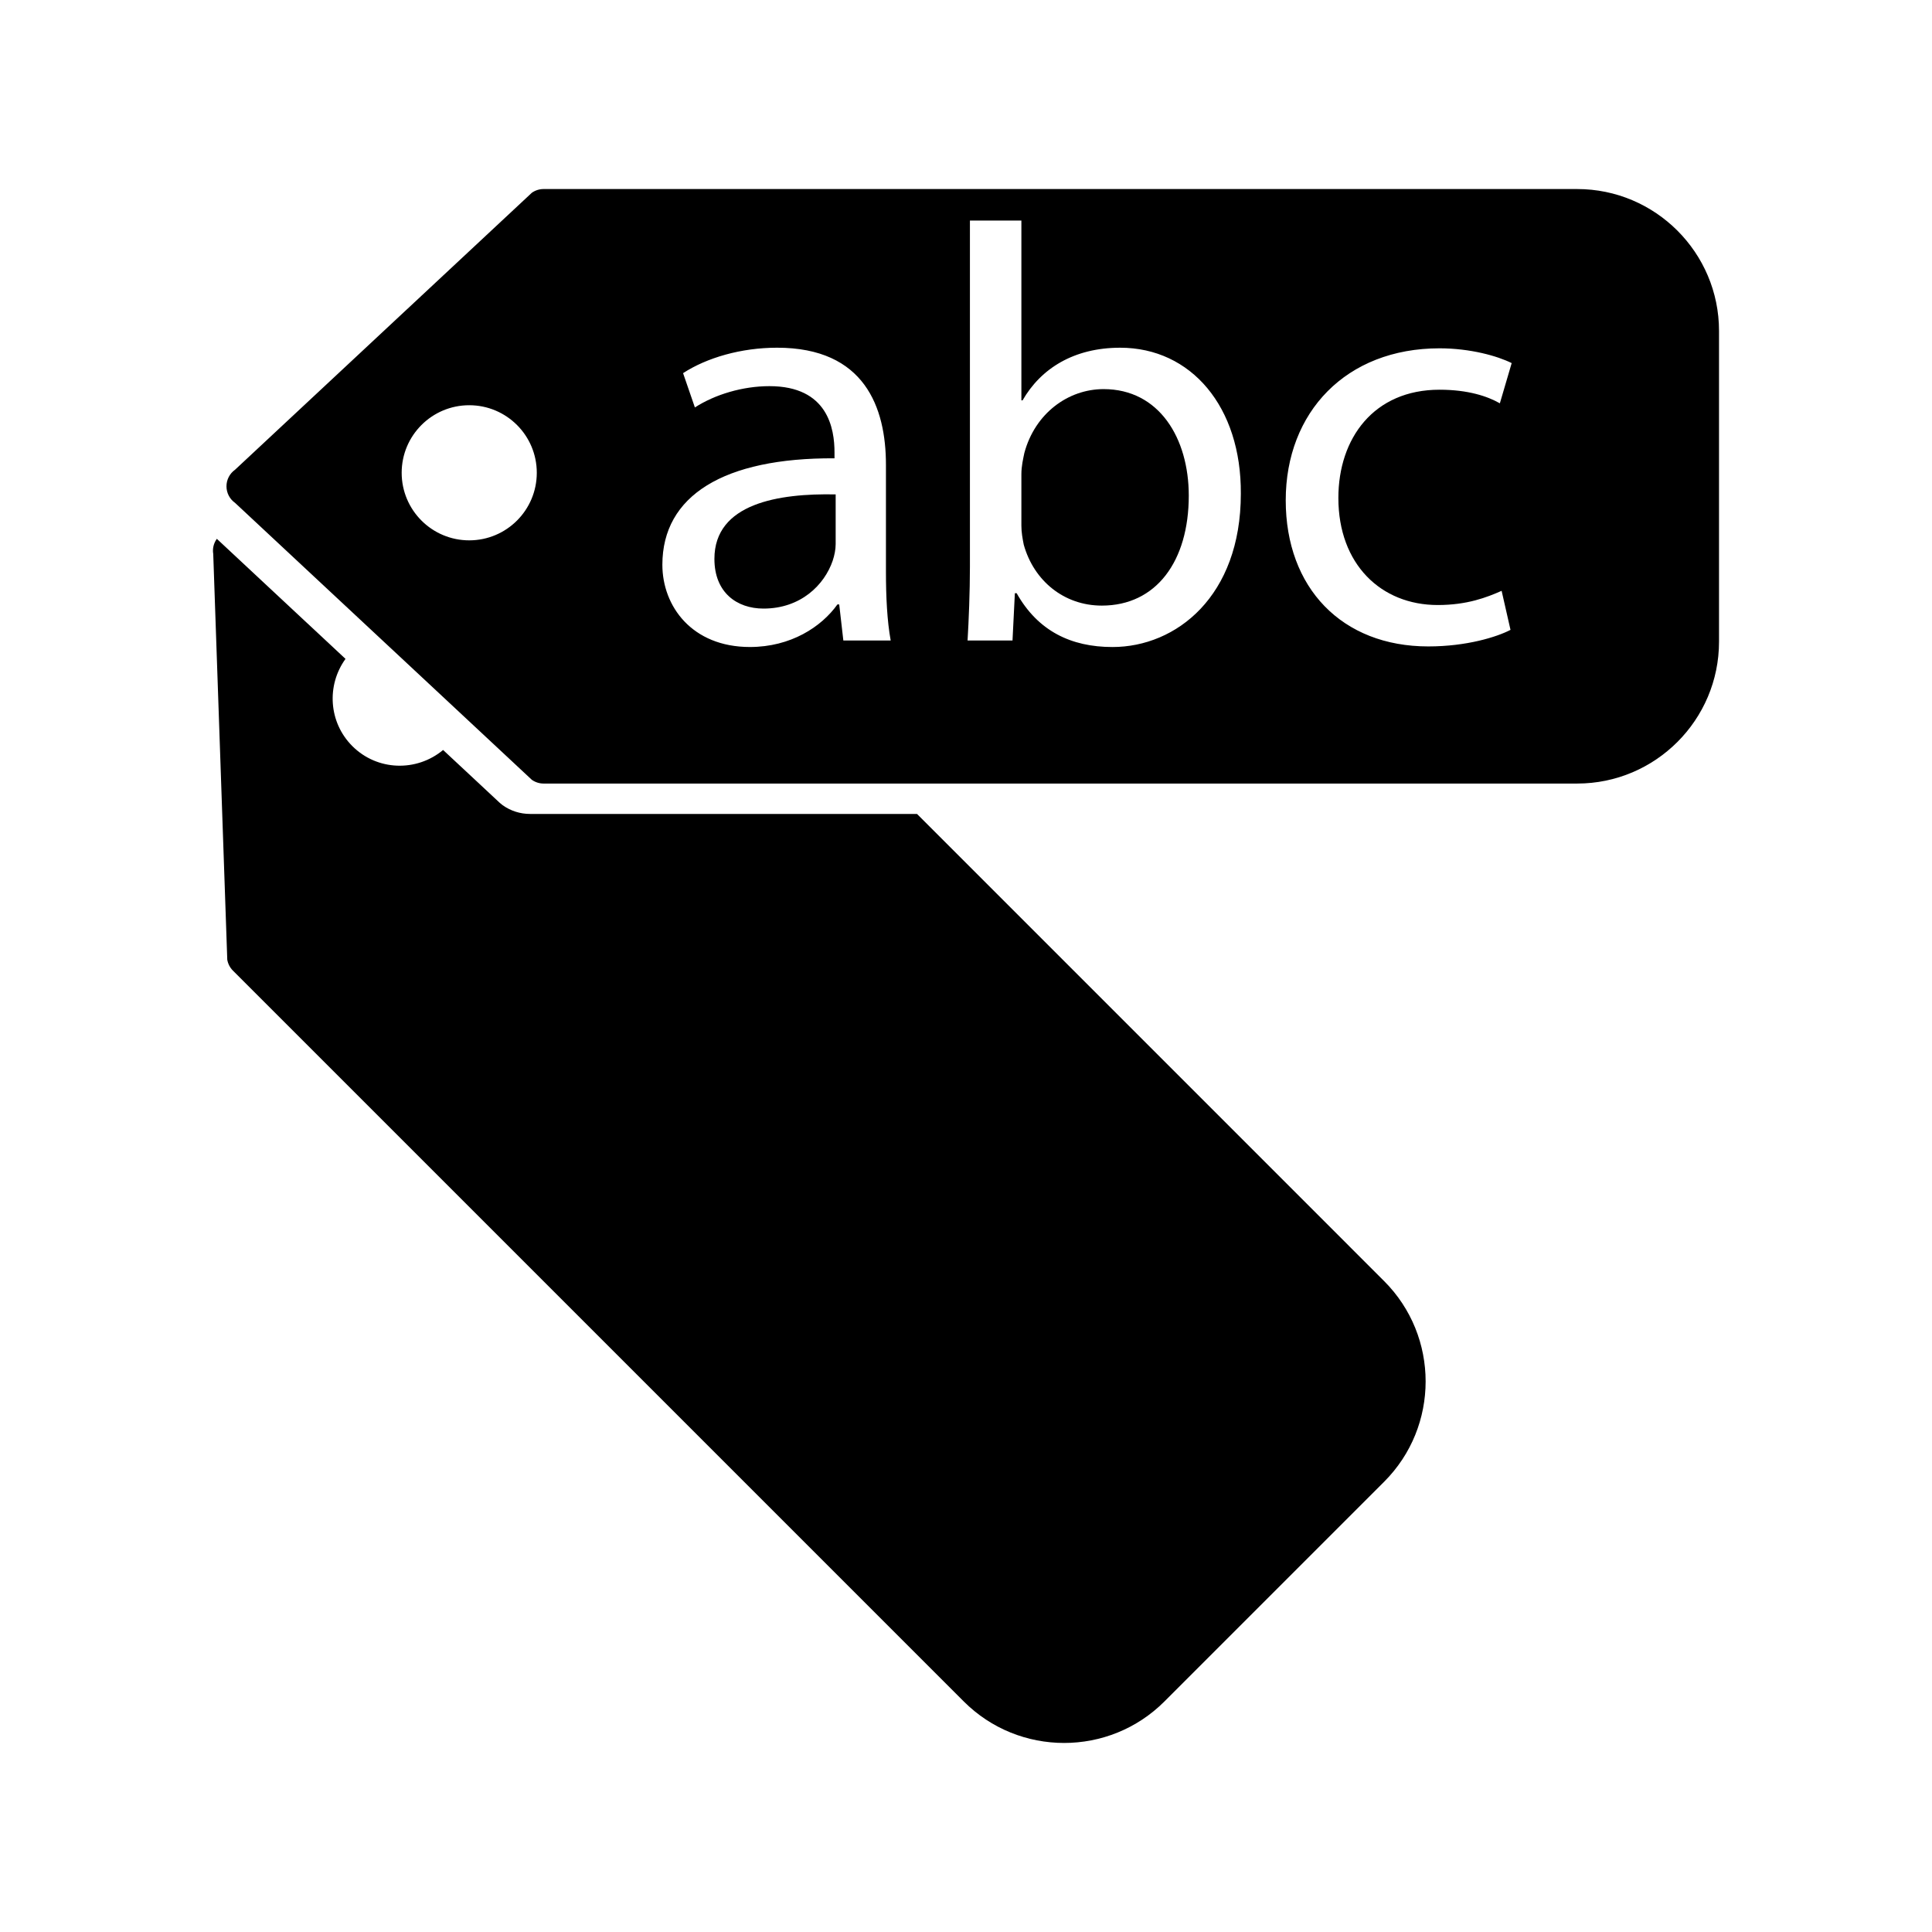 <?xml version="1.0" encoding="utf-8"?>
<!-- Generator: Adobe Illustrator 16.0.0, SVG Export Plug-In . SVG Version: 6.00 Build 0)  -->
<!DOCTYPE svg PUBLIC "-//W3C//DTD SVG 1.1//EN" "http://www.w3.org/Graphics/SVG/1.1/DTD/svg11.dtd">
<svg version="1.1" id="Layer_2" xmlns="http://www.w3.org/2000/svg" xmlns:xlink="http://www.w3.org/1999/xlink" x="0px" y="0px"
	 width="126px" height="126px" viewBox="0 0 126 126" enable-background="new 0 0 126 126" xml:space="preserve">
<g>
	<path d="M59.805,53.083H34.567c-0.642,0-1.258-0.196-1.782-0.567l-0.184-0.149l-3.703-3.455c-1.731,1.441-4.297,1.369-5.92-0.254
		c-1.551-1.551-1.69-3.964-0.445-5.687l-8.392-7.831c-0.204,0.285-0.294,0.637-0.234,0.988l0.915,26.461
		c0.046,0.269,0.175,0.518,0.368,0.711l47.666,47.666c3.607,3.607,9.478,3.607,13.084,0l14.331-14.331
		c3.607-3.607,3.607-9.477,0-13.084L59.805,53.083z"/>
	<path d="M102.858,12.329H35.449c-0.273,0-0.54,0.085-0.763,0.242L15.329,30.635c-0.351,0.248-0.559,0.65-0.559,1.08
		s0.208,0.832,0.559,1.08l19.357,18.063c0.223,0.158,0.49,0.243,0.763,0.243h67.409c5.102,0,9.252-4.151,9.252-9.252V21.582
		C112.11,16.48,107.959,12.329,102.858,12.329z M30.602,35.24c-2.433,0-4.405-1.973-4.406-4.406c0-2.433,1.973-4.406,4.406-4.406
		c2.434,0,4.406,1.973,4.406,4.406C35.008,33.267,33.035,35.24,30.602,35.24z M55.001,41.772l-0.27-2.354h-0.115
		c-1.042,1.466-3.048,2.778-5.709,2.778c-3.781,0-5.709-2.662-5.709-5.362c0-4.513,4.012-6.982,11.226-6.944v-0.385
		c0-1.543-0.425-4.321-4.244-4.321c-1.736,0-3.549,0.54-4.861,1.389l-0.771-2.237c1.543-1.003,3.78-1.659,6.133-1.659
		c5.709,0,7.098,3.896,7.098,7.638v6.982c0,1.62,0.077,3.202,0.309,4.475H55.001z M72.552,42.197c-2.7,0-4.86-1.042-6.249-3.51
		h-0.116l-0.154,3.086h-2.931c0.077-1.273,0.154-3.164,0.154-4.822V14.383h3.356V26.11h0.077c1.196-2.083,3.356-3.433,6.365-3.433
		c4.629,0,7.908,3.857,7.87,9.528C80.923,38.879,76.718,42.197,72.552,42.197z M93.766,39.458c1.929,0,3.202-0.501,4.166-0.926
		l0.579,2.546c-0.887,0.462-2.855,1.08-5.362,1.08c-5.632,0-9.297-3.819-9.297-9.528c0-5.748,3.935-9.914,10.03-9.914
		c2.006,0,3.78,0.501,4.706,0.964l-0.771,2.623c-0.81-0.463-2.083-0.887-3.935-0.887c-4.282,0-6.597,3.164-6.597,7.06
		C87.285,36.796,90.063,39.458,93.766,39.458z"/>
	<path d="M46.592,36.449c0,2.199,1.466,3.241,3.202,3.241c2.43,0,3.973-1.543,4.513-3.125c0.116-0.347,0.193-0.733,0.193-1.081
		v-3.24C50.797,32.167,46.592,32.823,46.592,36.449z"/>
	<path d="M71.974,25.377c-2.315,0-4.475,1.582-5.169,4.166c-0.078,0.386-0.193,0.849-0.193,1.389v3.356
		c0,0.424,0.077,0.849,0.154,1.234c0.656,2.353,2.623,3.974,5.092,3.974c3.549,0,5.671-2.894,5.671-7.175
		C77.528,28.58,75.599,25.377,71.974,25.377z"/>
</g>
</svg>
